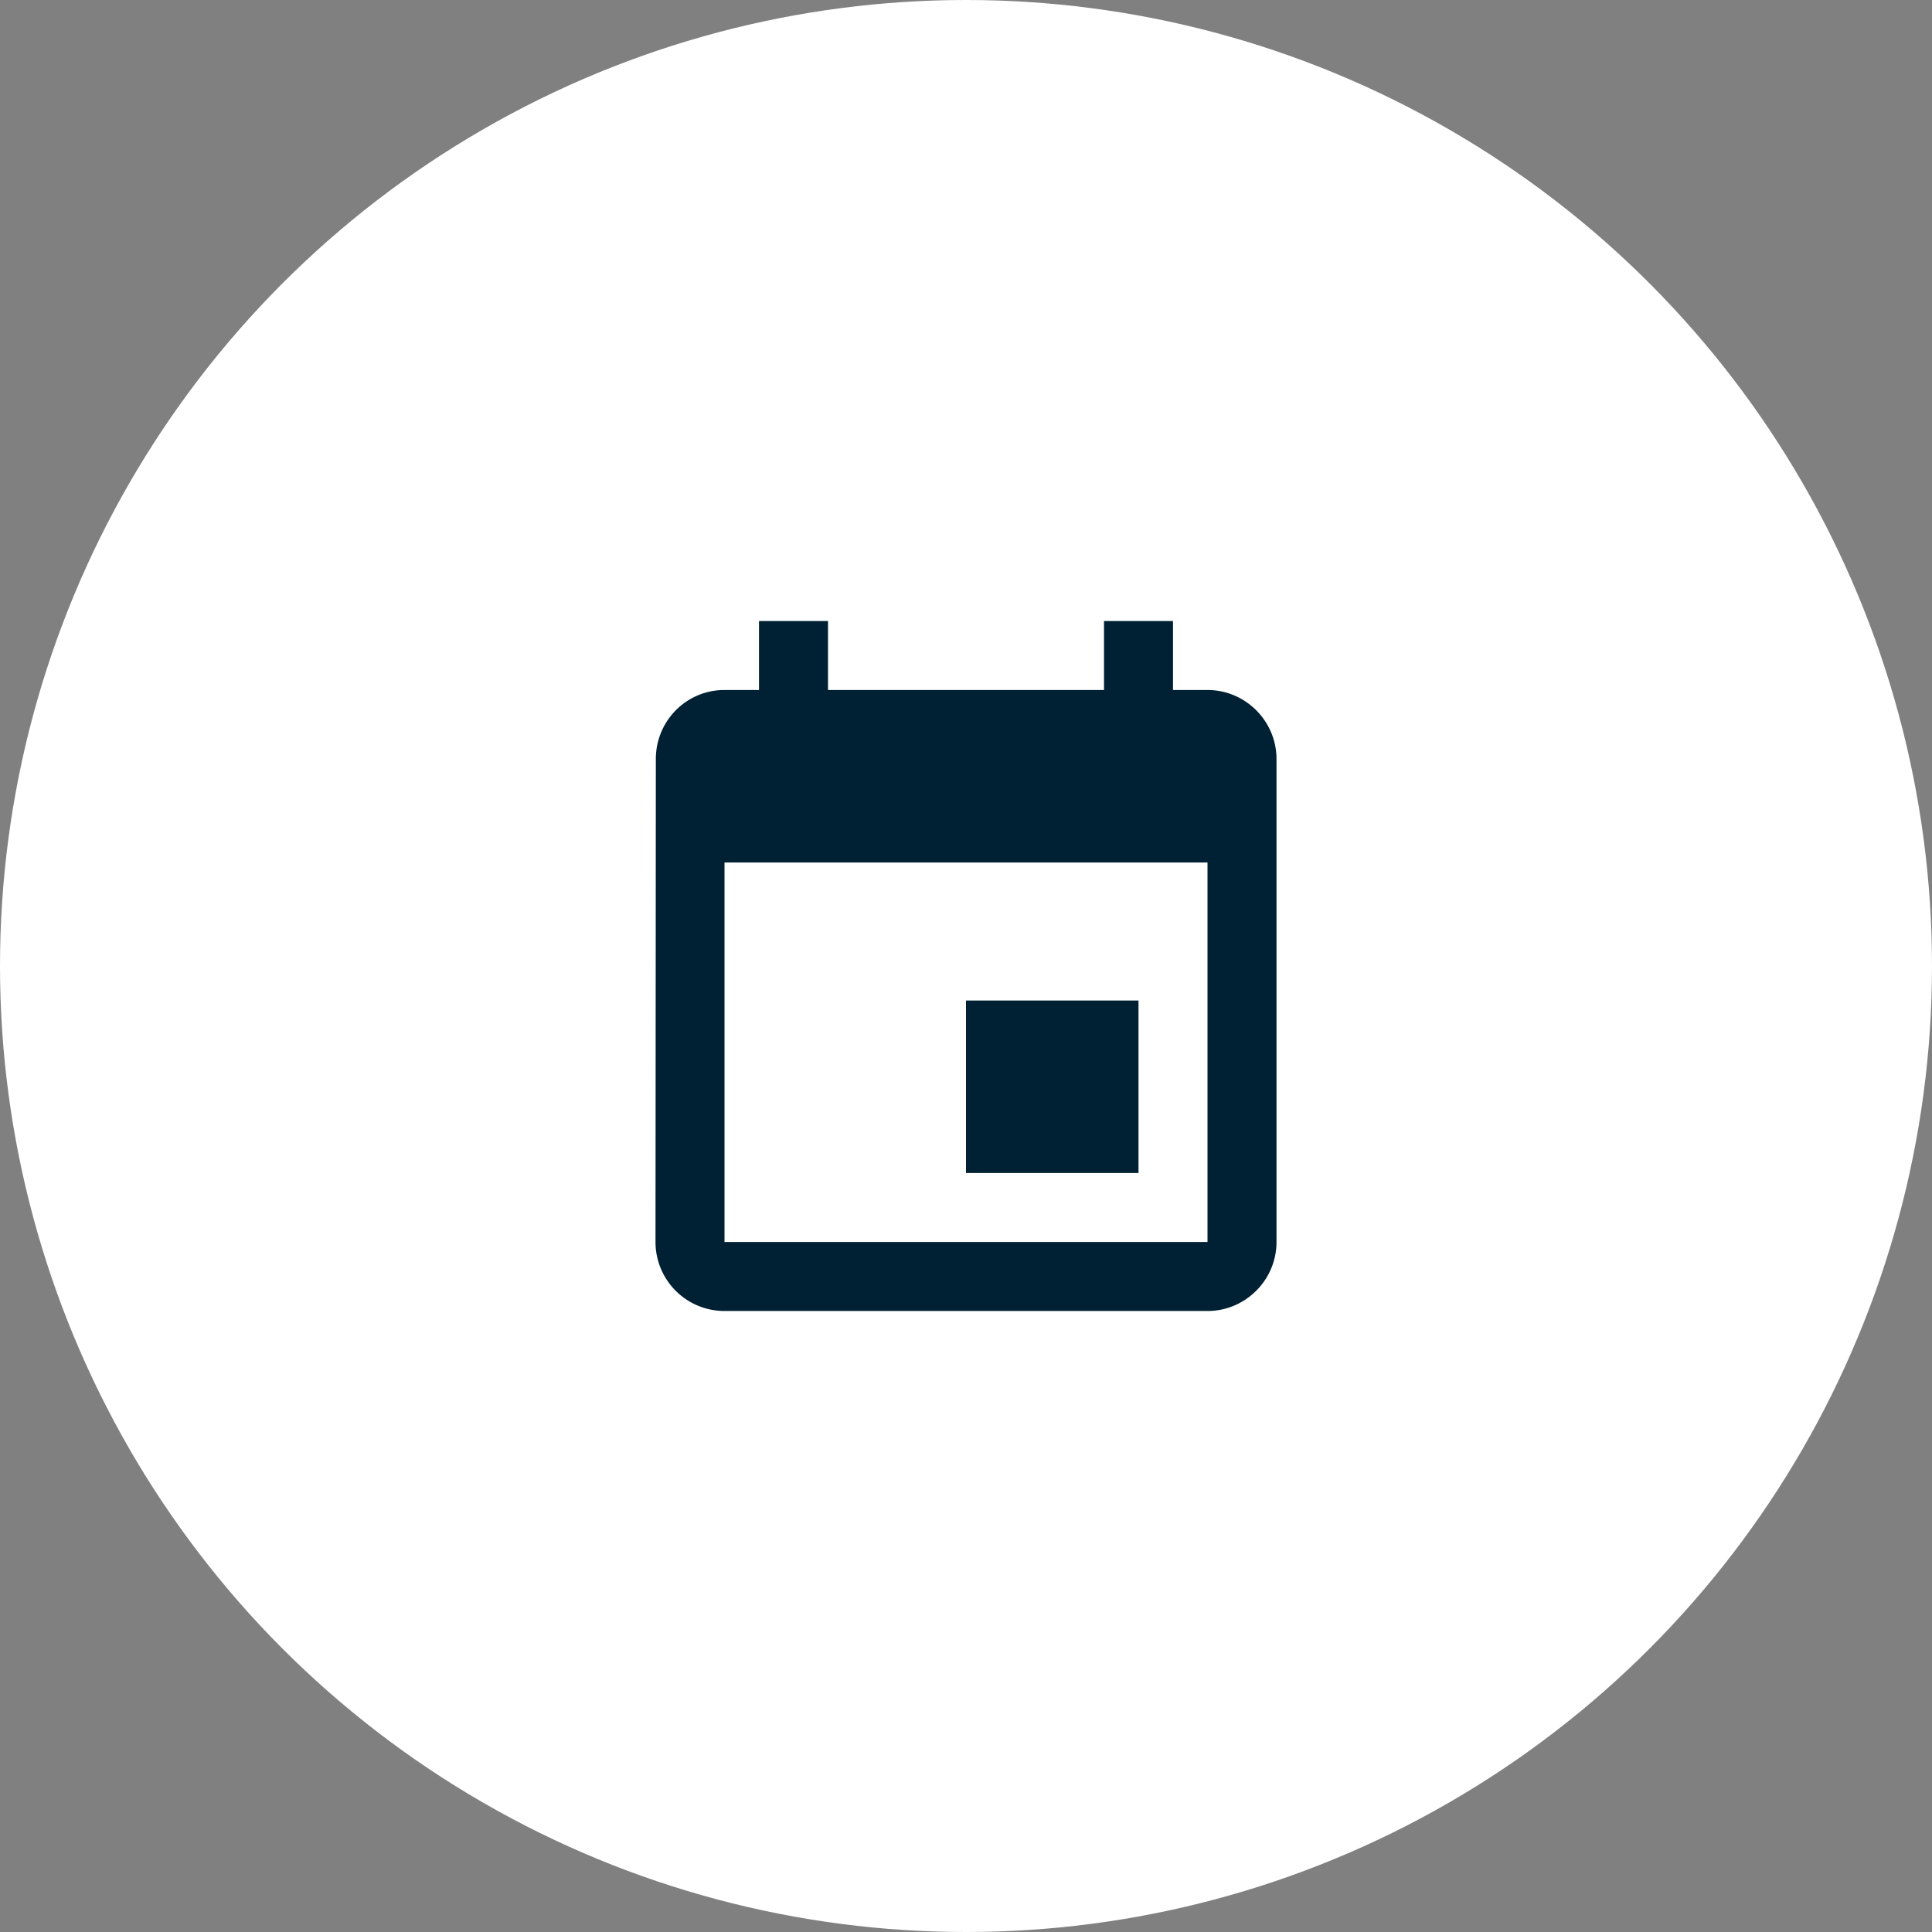 <svg width="56" height="56" xmlns="http://www.w3.org/2000/svg"><rect width="100%" height="100%" fill="#808080" stroke="none"/><g fill="none" fill-rule="evenodd"><circle fill="#FFF" cx="28" cy="28" r="28"/><path d="M33 29h-5v5h5v-5zm-1-11v2h-8v-2h-2v2h-1c-1.11 0-1.99.9-1.99 2L19 36a2 2 0 002 2h14c1.1 0 2-.9 2-2V22c0-1.1-.9-2-2-2h-1v-2h-2zm3 18H21V25h14v11z" fill="#002033"/></g></svg>